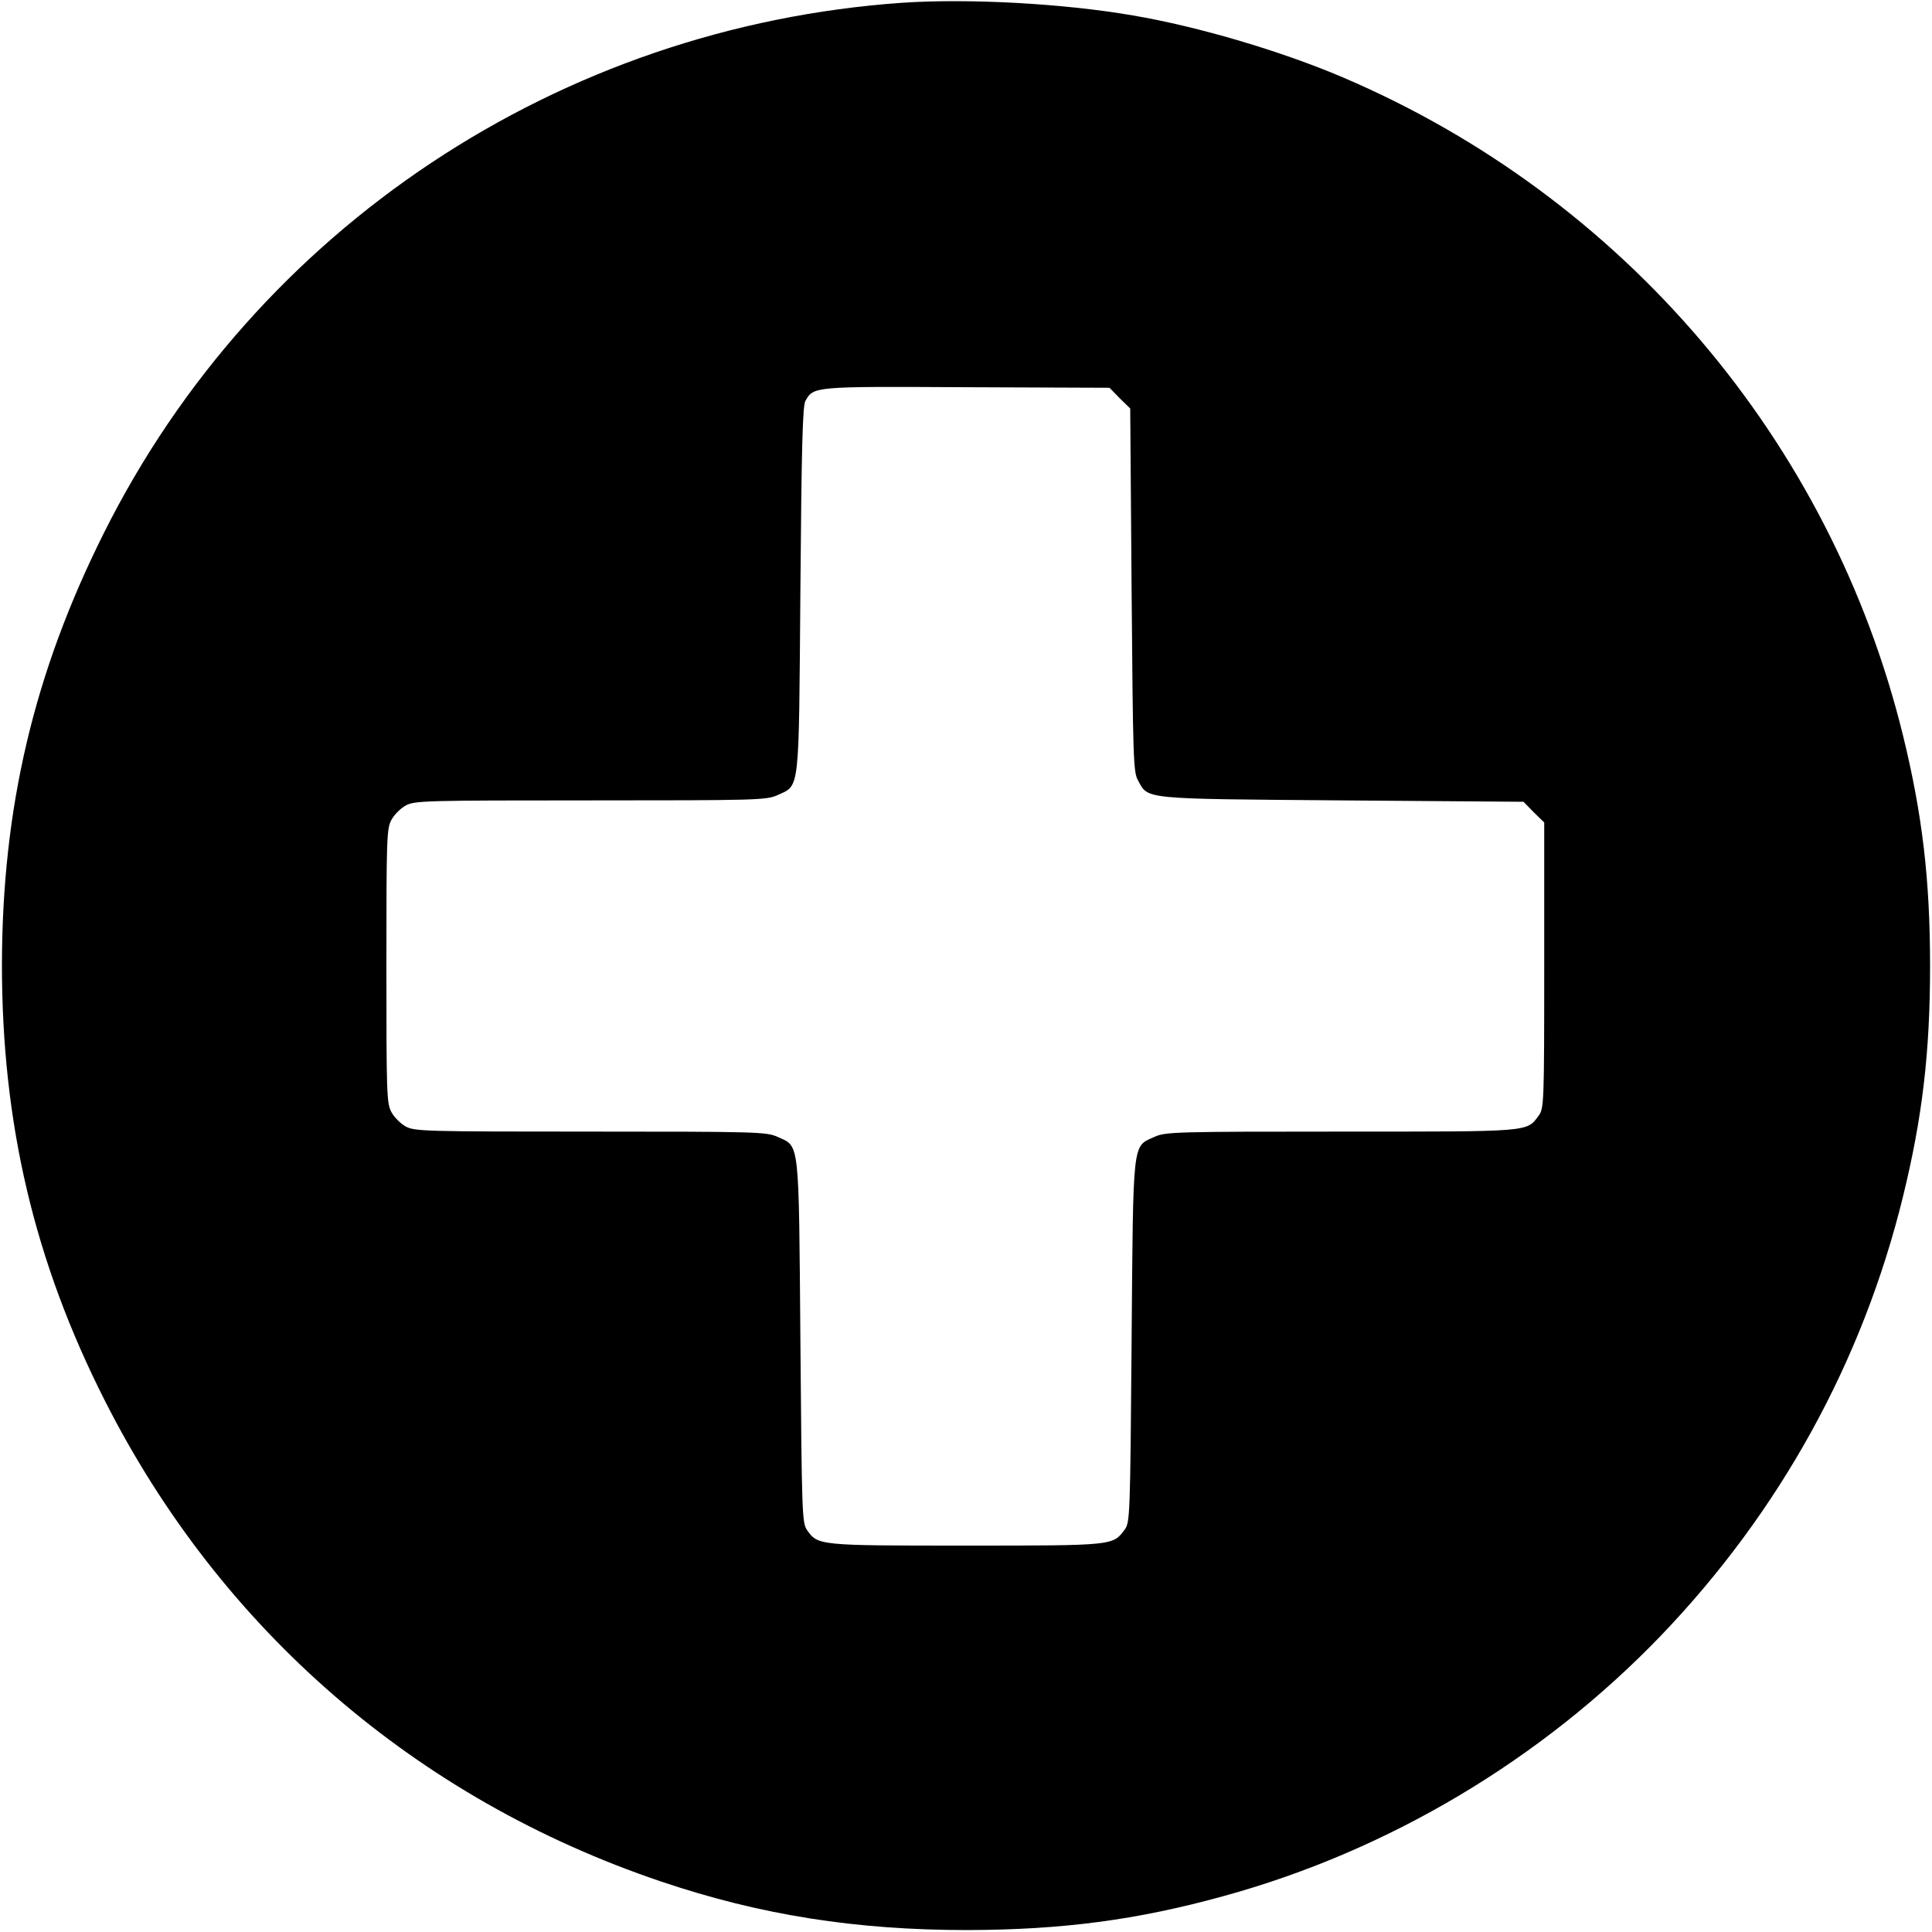 <?xml version="1.0" standalone="no"?>
<!DOCTYPE svg PUBLIC "-//W3C//DTD SVG 20010904//EN"
 "http://www.w3.org/TR/2001/REC-SVG-20010904/DTD/svg10.dtd">
<svg version="1.0" xmlns="http://www.w3.org/2000/svg"
 width="700pt" height="700pt" viewBox="0 0 700 700"
 preserveAspectRatio="xMidYMid meet">
<g transform="translate(0,700) scale(0.1,-0.1)"
fill="#000000" stroke="none">
<path d="M3269 6990 c-1241 -87 -2340 -816 -2892 -1920 -254 -507 -369 -996
-370 -1565 0 -575 117 -1075 373 -1580 420 -830 1129 -1443 2015 -1742 361
-122 707 -176 1110 -176 343 1 613 36 928 123 598 164 1153 495 1584 943 431
449 731 992 878 1592 70 286 98 522 98 835 0 313 -28 549 -98 835 -262 1068
-1013 1950 -2028 2384 -225 96 -526 185 -762 225 -255 44 -598 62 -836 46z
m788 -1433 l38 -37 5 -658 c5 -604 6 -660 23 -689 38 -70 9 -67 739 -73 l658
-5 37 -38 38 -37 0 -518 c0 -501 -1 -518 -20 -544 -44 -60 -25 -58 -717 -58
-600 0 -635 -1 -675 -19 -81 -37 -77 -1 -83 -741 -5 -635 -6 -656 -25 -682
-43 -58 -38 -58 -575 -58 -538 0 -537 0 -577 58 -17 25 -18 71 -23 682 -6 740
-2 704 -83 741 -40 18 -75 19 -677 19 -596 0 -637 1 -669 18 -19 10 -43 34
-53 53 -17 31 -18 68 -18 529 0 461 1 498 18 529 10 19 34 43 53 53 32 17 73
18 669 18 602 0 637 1 677 19 82 38 77 0 83 746 4 509 8 665 18 682 30 53 26
53 584 50 l518 -2 37 -38z"/>
</g>
</svg>
